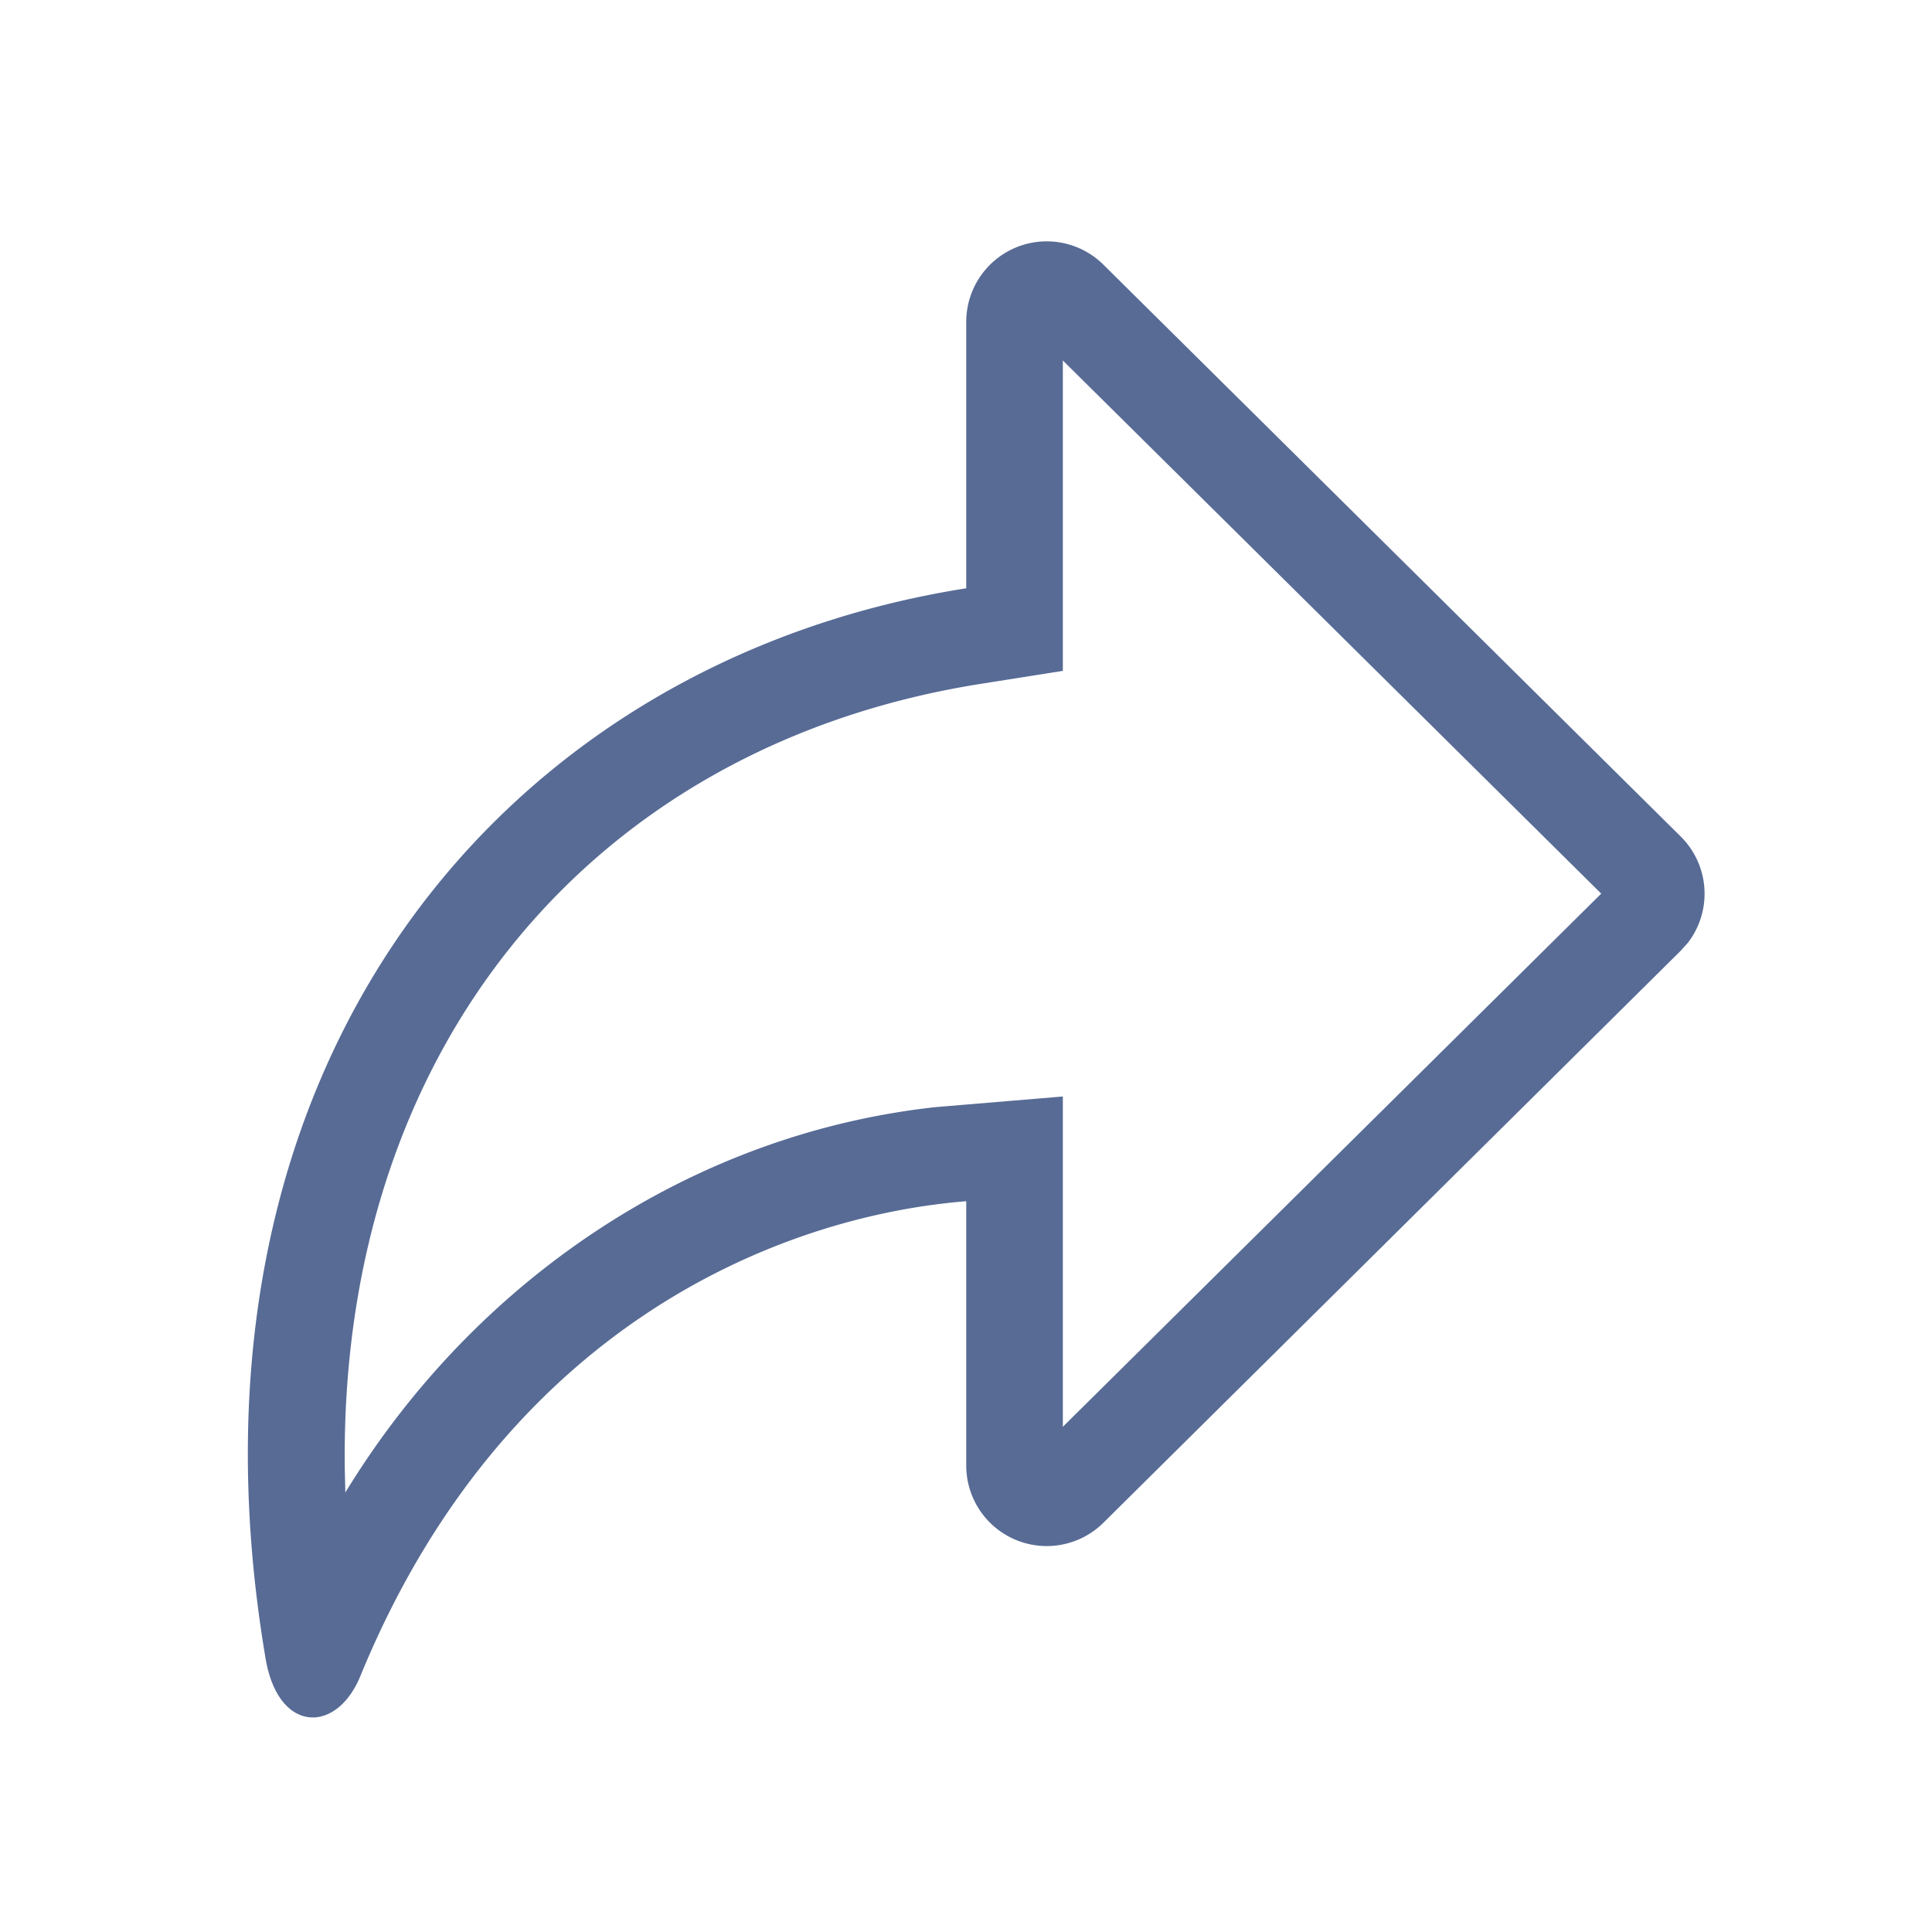 <svg xmlns='http://www.w3.org/2000/svg' width='24' height='24' viewBox='0 0 24 24'>  <g fill='none' fill-rule='evenodd'>    <path d='M0 0h24v24H0z'/>    <path fill='#576B95' d='M13.707 3.288l7.171 7.103a1 1 0 0 1 .09 1.32l-.09.1-7.17 7.104a1 1 0 0 1-1.705-.71v-3.283c-2.338.188-5.752 1.57-7.527 5.9-.295.72-1.02.713-1.177-.22-1.246-7.38 2.952-12.387 8.704-13.294v-3.31a1 1 0 0 1 1.704-.71zm-.504 5.046l-1.013.16c-4.825.76-7.976 4.52-7.907 9.759l.007.287c1.594-2.613 4.268-4.45 7.332-4.787l1.581-.132v4.103l6.688-6.623-6.688-6.623v3.856z'/>  </g></svg>
